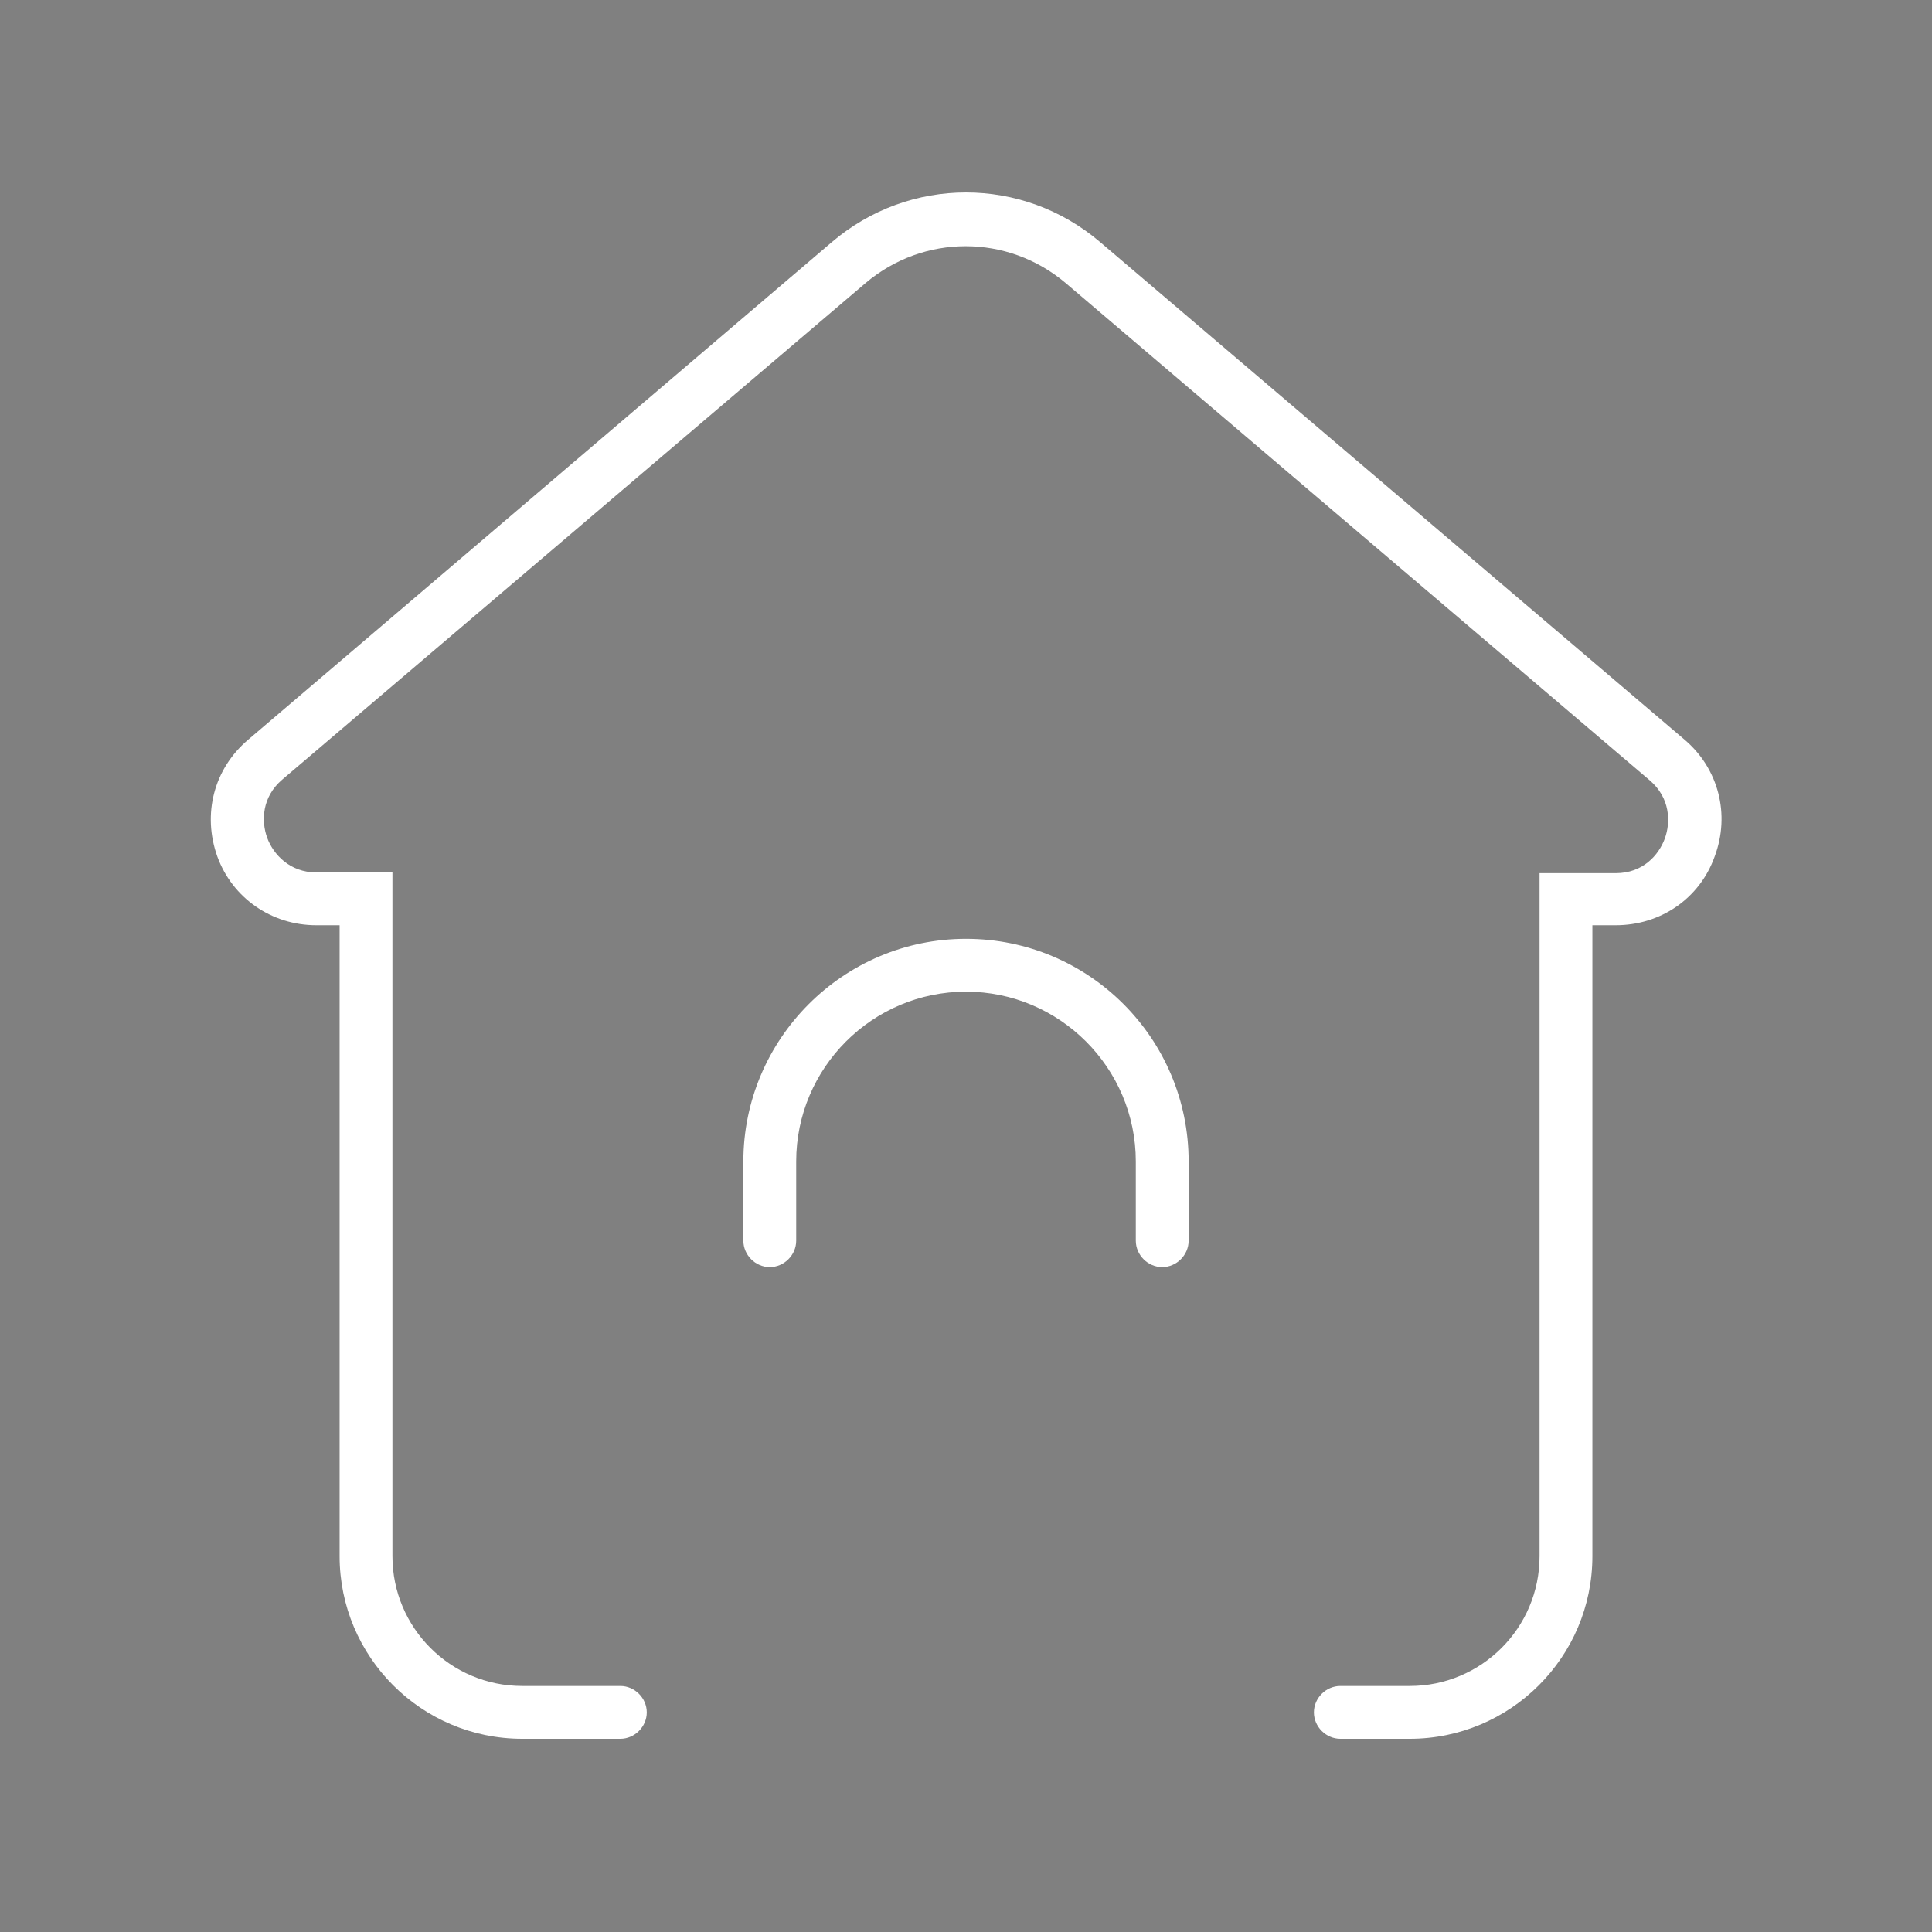 <?xml version="1.0" encoding="UTF-8"?>
<svg id="icons" xmlns="http://www.w3.org/2000/svg" version="1.1" viewBox="0 0 256 256">
  <rect x="0" y="0" width="256" height="256" fill="#808080" stroke="none"/>
  <!-- Generator: Adobe Illustrator 30.0.0, SVG Export Plug-In . SVG Version: 2.1.1 Build 123)  -->
  <defs>
    <style>
      .st0 {
        fill: #1d1d1b;
      }

      .st1 {
        fill: #fff;
      }
    </style>
  </defs>
  <path class="st1" d="M154,167.9c-1.9,0-3.5-1.6-3.5-3.5v-10.5c0-12.4-10.1-22.5-22.5-22.5s-22.5,10.1-22.5,22.5v10.5c0,1.9-1.6,3.5-3.5,3.5s-3.5-1.6-3.5-3.5v-10.5c0-16.2,13.2-29.5,29.5-29.5s29.5,13.2,29.5,29.5v10.5c0,1.9-1.6,3.5-3.5,3.5Z"/>
  <path class="st1" d="M186.8,230.4h-9.2c-1.9,0-3.5-1.6-3.5-3.5s1.6-3.5,3.5-3.5h9.2c9.5,0,17.2-7.7,17.2-17.2v-90.5h3.5s6.6,0,6.6,0c3.6,0,5.7-2.4,6.5-4.6.8-2.2.7-5.4-2-7.7l-77.4-65.9c-7.7-6.5-18.8-6.5-26.5,0L37.4,103.3c-2.7,2.3-2.8,5.5-2,7.7.8,2.2,3,4.6,6.5,4.6h10.1v90.6c0,9.5,7.7,17.2,17.2,17.2h13c1.9,0,3.5,1.6,3.5,3.5s-1.6,3.5-3.5,3.5h-13c-13.4,0-24.2-10.9-24.2-24.2v-83.6h-3.1c-5.9,0-11.1-3.6-13.1-9.1-2-5.6-.5-11.6,4.1-15.5L110.2,32.1c10.3-8.8,25.3-8.8,35.6,0l77.4,65.9c4.5,3.8,6.1,9.9,4,15.5-2,5.6-7.2,9.1-13.1,9.1h-3.1v83.6c0,13.4-10.9,24.2-24.2,24.2Z"/>
  <path class="st0" d="M-129.5,167.9c-1.9,0-3.5-1.6-3.5-3.5v-10.5c0-12.4-10.1-22.5-22.5-22.5s-22.5,10.1-22.5,22.5v10.5c0,1.9-1.6,3.5-3.5,3.5s-3.5-1.6-3.5-3.5v-10.5c0-16.2,13.2-29.5,29.5-29.5s29.5,13.2,29.5,29.5v10.5c0,1.9-1.6,3.5-3.5,3.5Z"/>
  <path class="st0" d="M-96.6,230.4h-9.2c-1.9,0-3.5-1.6-3.5-3.5s1.6-3.5,3.5-3.5h9.2c9.5,0,17.2-7.7,17.2-17.2v-90.5h3.5s6.6,0,6.6,0c3.6,0,5.7-2.4,6.5-4.6.8-2.2.7-5.4-2-7.7l-77.4-65.9c-7.7-6.5-18.8-6.5-26.5,0l-77.4,65.9c-2.7,2.3-2.8,5.5-2,7.7.8,2.2,3,4.6,6.5,4.6h10.1v90.6c0,9.5,7.7,17.2,17.2,17.2h13c1.9,0,3.5,1.6,3.5,3.5s-1.6,3.5-3.5,3.5h-13c-13.4,0-24.2-10.9-24.2-24.2v-83.6h-3.1c-5.9,0-11.1-3.6-13.1-9.1-2-5.6-.5-11.6,4.1-15.5l77.4-65.9c10.3-8.8,25.3-8.8,35.6,0L-60.3,98c4.5,3.8,6.1,9.9,4,15.5-2,5.6-7.2,9.1-13.1,9.1h-3.1v83.6c0,13.4-10.9,24.2-24.2,24.2Z"/>
</svg>